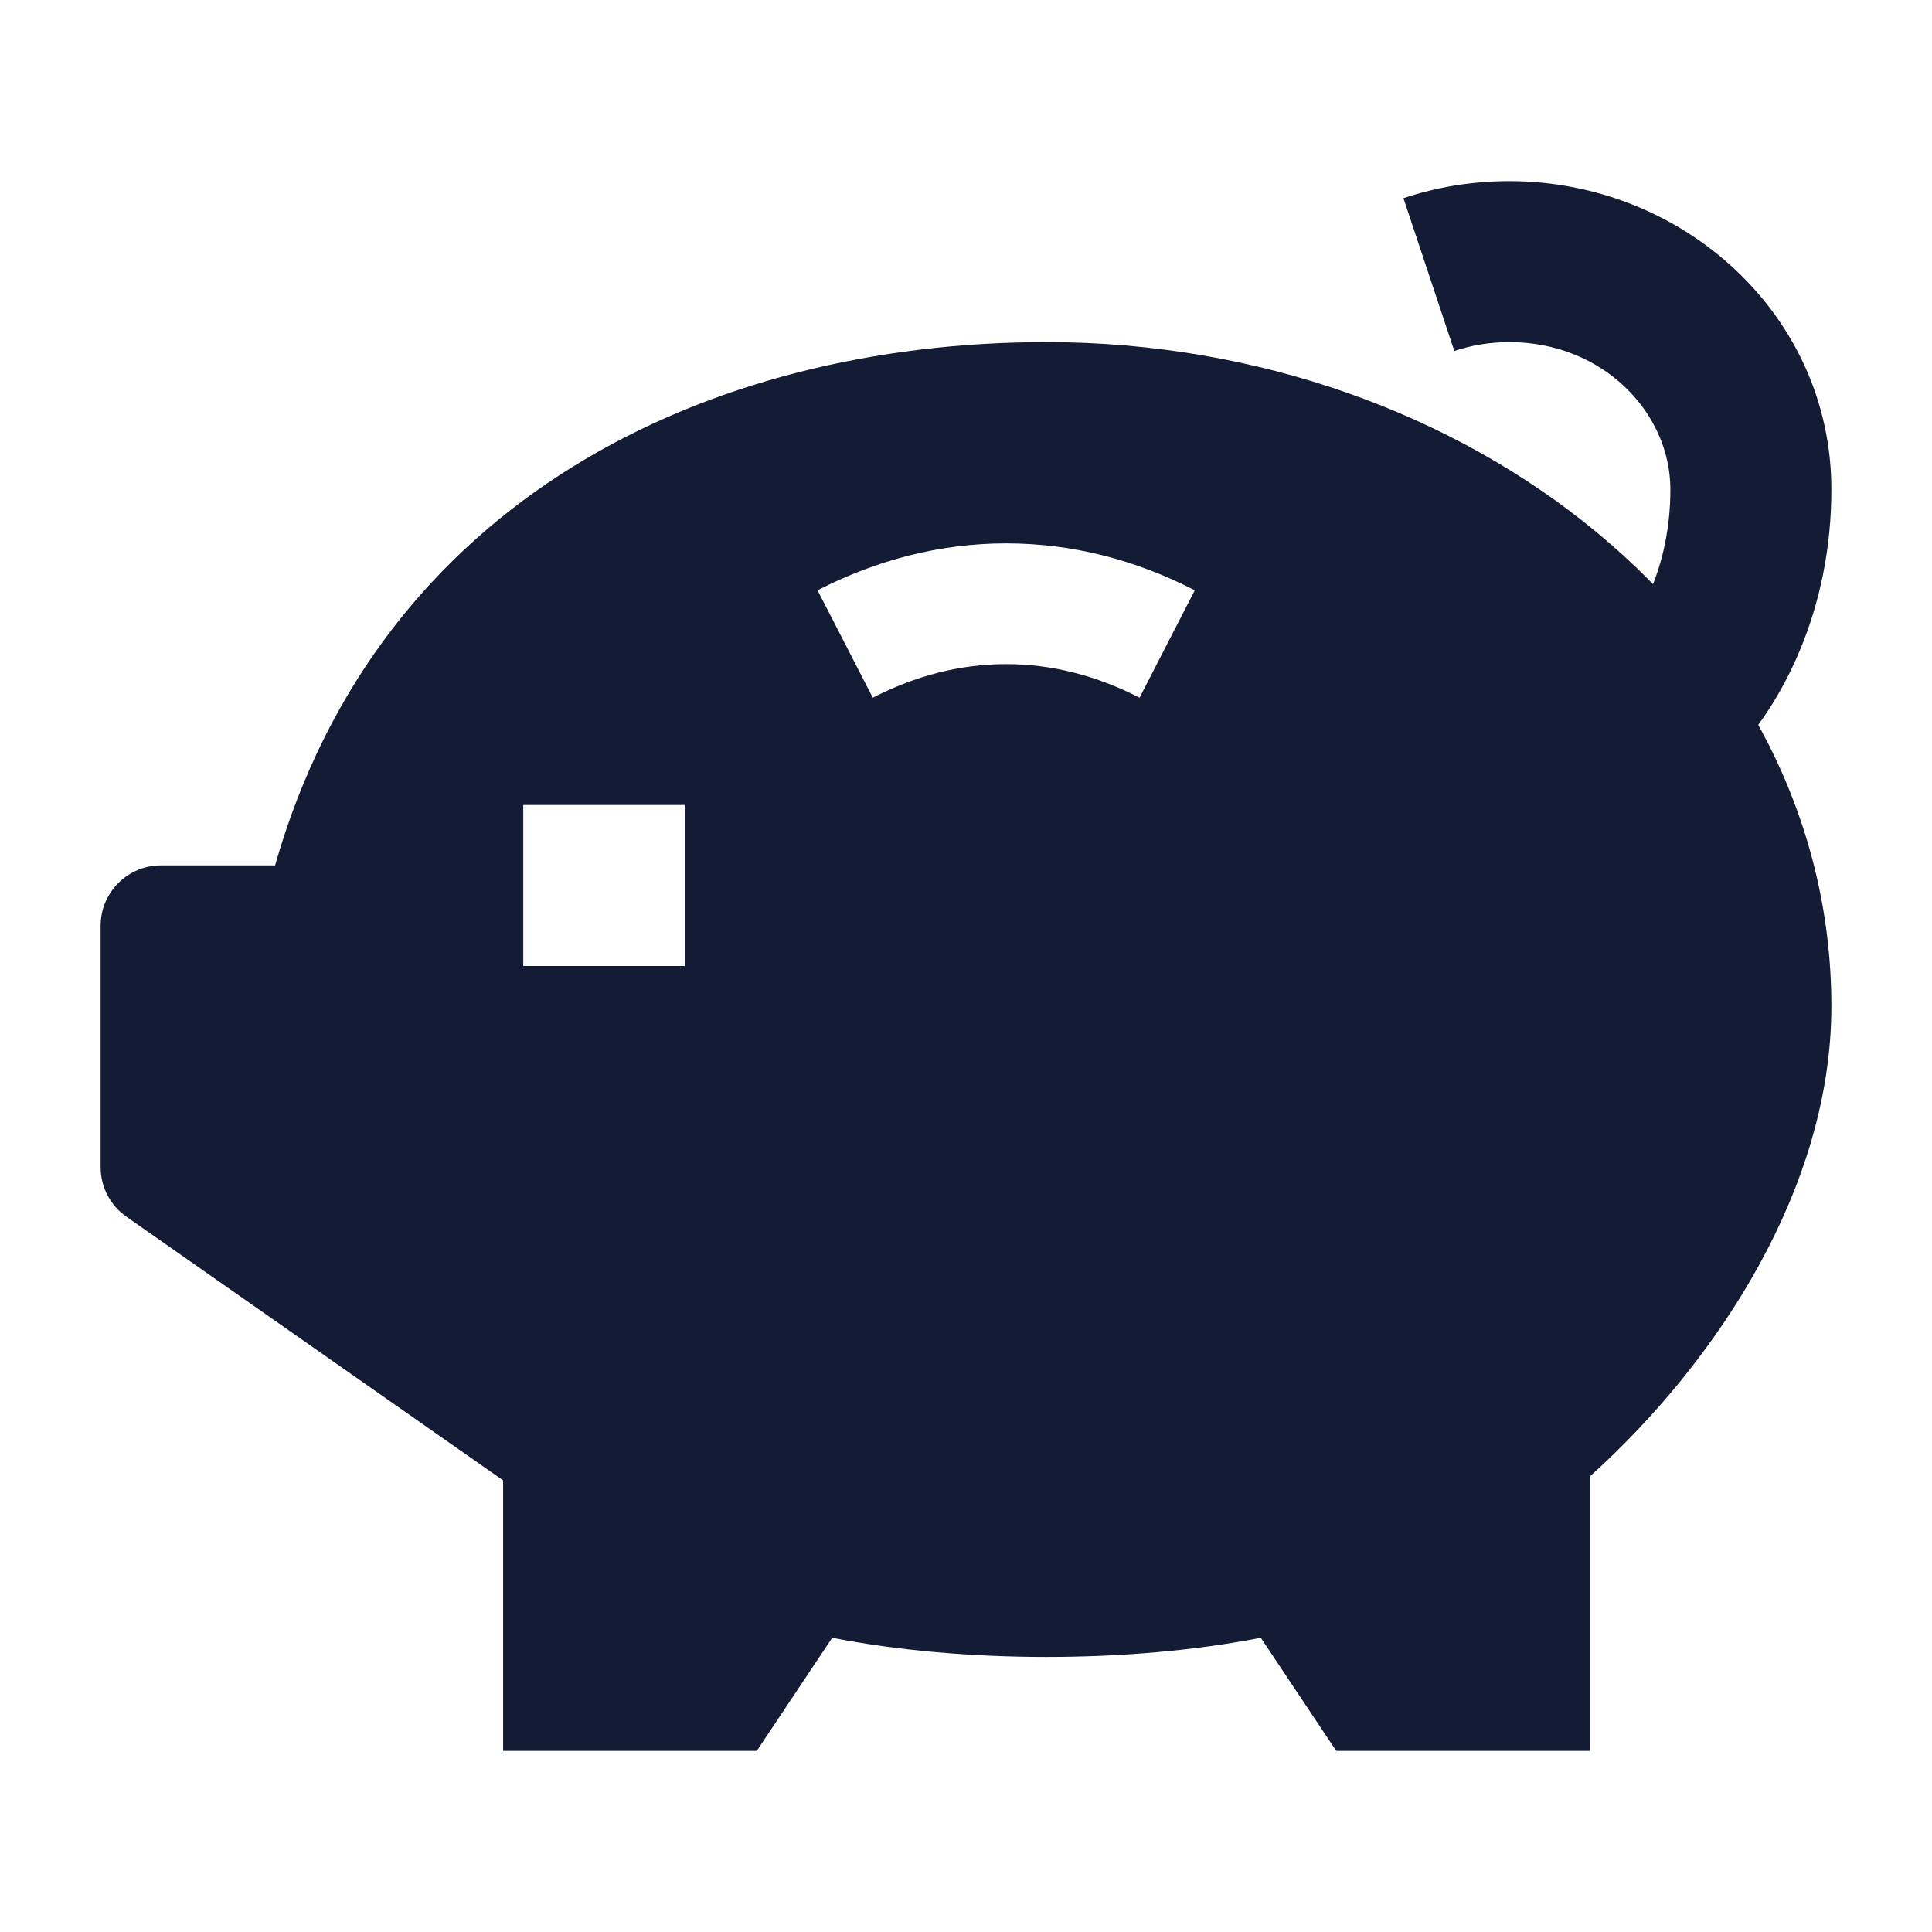<svg width="24" height="24" viewBox="0 0 24 24" fill="none" xmlns="http://www.w3.org/2000/svg">
<path fill-rule="evenodd" clip-rule="evenodd" d="M3.417 10.75C4.711 6.217 8.781 4.25 13 4.25C18.251 4.25 22.75 7.821 22.75 12.5C22.75 14.744 21.343 16.905 19.75 18.341V21.75H16.599L15.662 20.345C14.037 20.663 11.963 20.663 10.338 20.345L9.401 21.75H6.25V18.39L1.57 15.114C1.369 14.974 1.25 14.745 1.25 14.5V11.5C1.25 11.086 1.586 10.75 2 10.75H3.417ZM10.156 7.333C10.885 6.958 11.674 6.75 12.499 6.75C13.325 6.75 14.114 6.958 14.842 7.333L14.156 8.667C13.621 8.392 13.066 8.25 12.499 8.25C11.932 8.25 11.377 8.392 10.842 8.667L10.156 7.333ZM8.509 10H6.5V12H8.509V10Z" fill="#141B34"/>
<path fill-rule="evenodd" clip-rule="evenodd" d="M20.75 6.081C20.75 7.046 20.357 7.729 20.043 8.043L21.457 9.457C22.143 8.771 22.75 7.58 22.75 6.081C22.75 3.911 20.904 2.25 18.75 2.25C18.291 2.25 17.848 2.324 17.434 2.462L18.066 4.36C18.278 4.289 18.508 4.25 18.75 4.25C19.91 4.25 20.75 5.124 20.75 6.081Z" fill="#141B34"/>
</svg>
